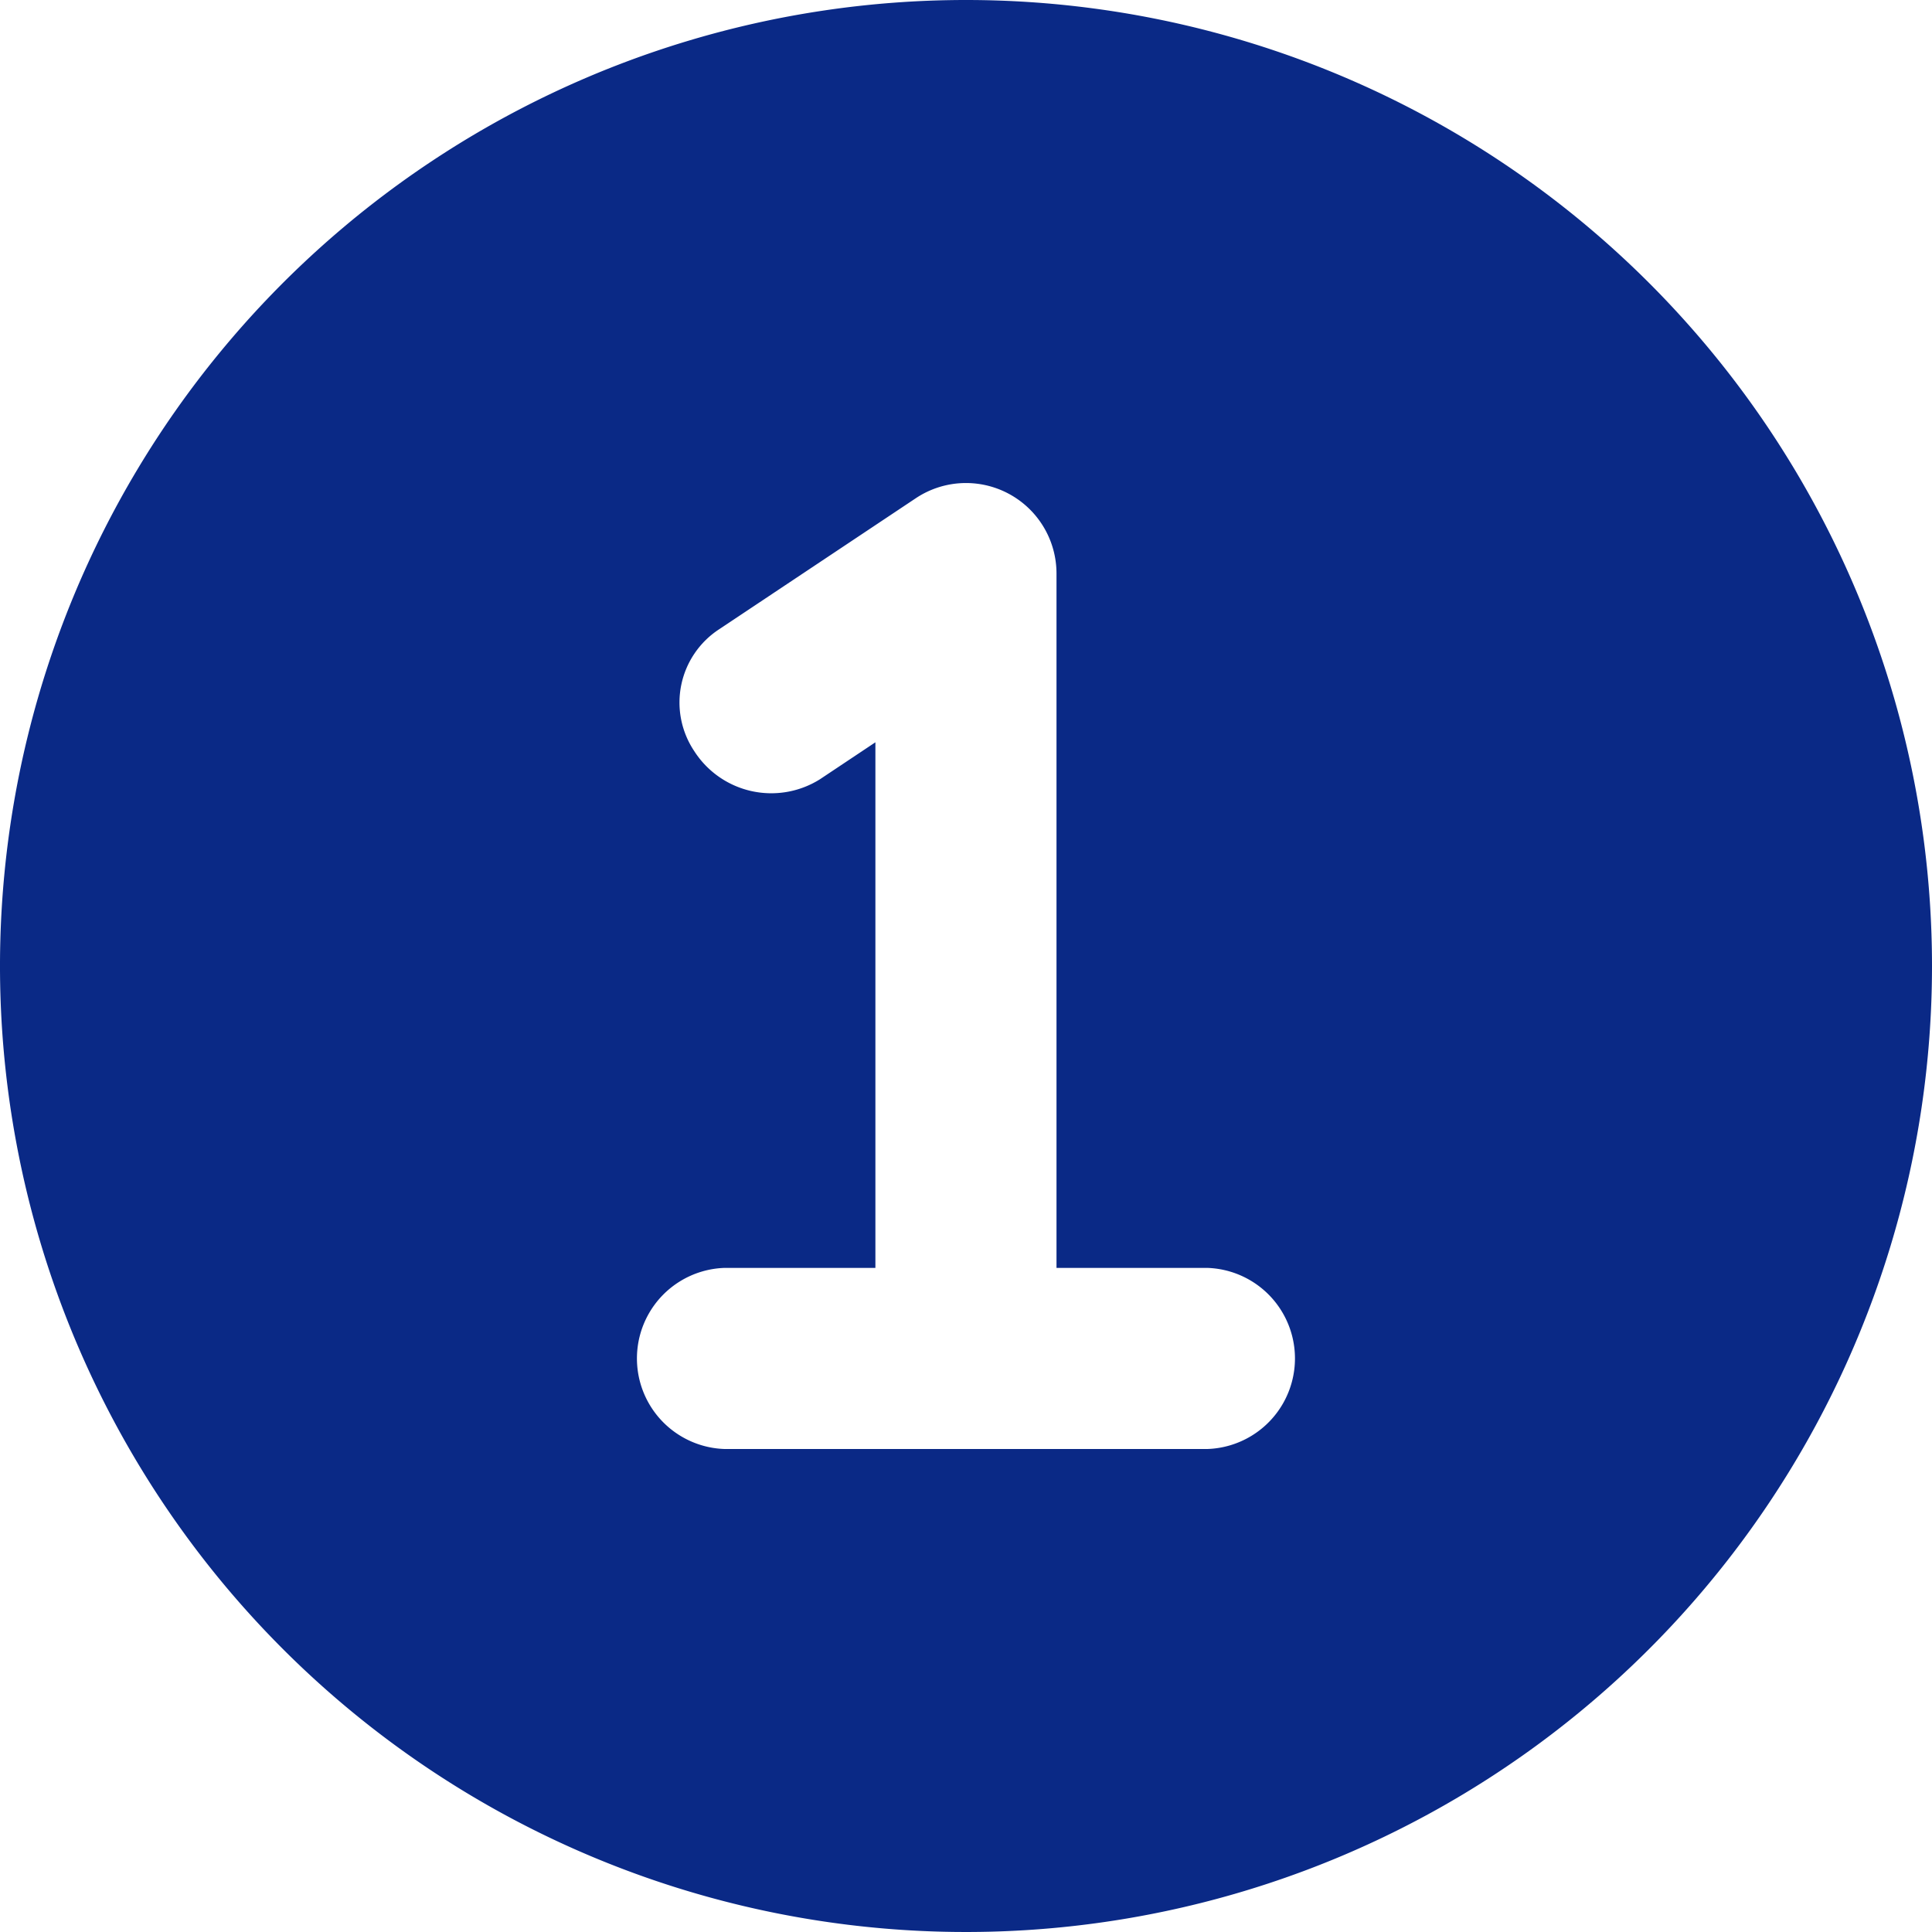 <svg xmlns="http://www.w3.org/2000/svg" width="19" height="19" viewBox="0 0 19 19"><path d="M9.5,0A9.5,9.5,0,1,0,19,9.5,9.5,9.5,0,0,0,9.5,0Zm2.375,14.25H7.125a.891.891,0,0,1,0-1.781H8.609V7.3l-.546.364a.9.9,0,0,1-1.236-.278.86.86,0,0,1,.249-1.2L9.006,4.9a.89.89,0,0,1,1.384.741v6.828h1.484a.891.891,0,0,1,0,1.781Z" fill="#0a2986"/></svg>
